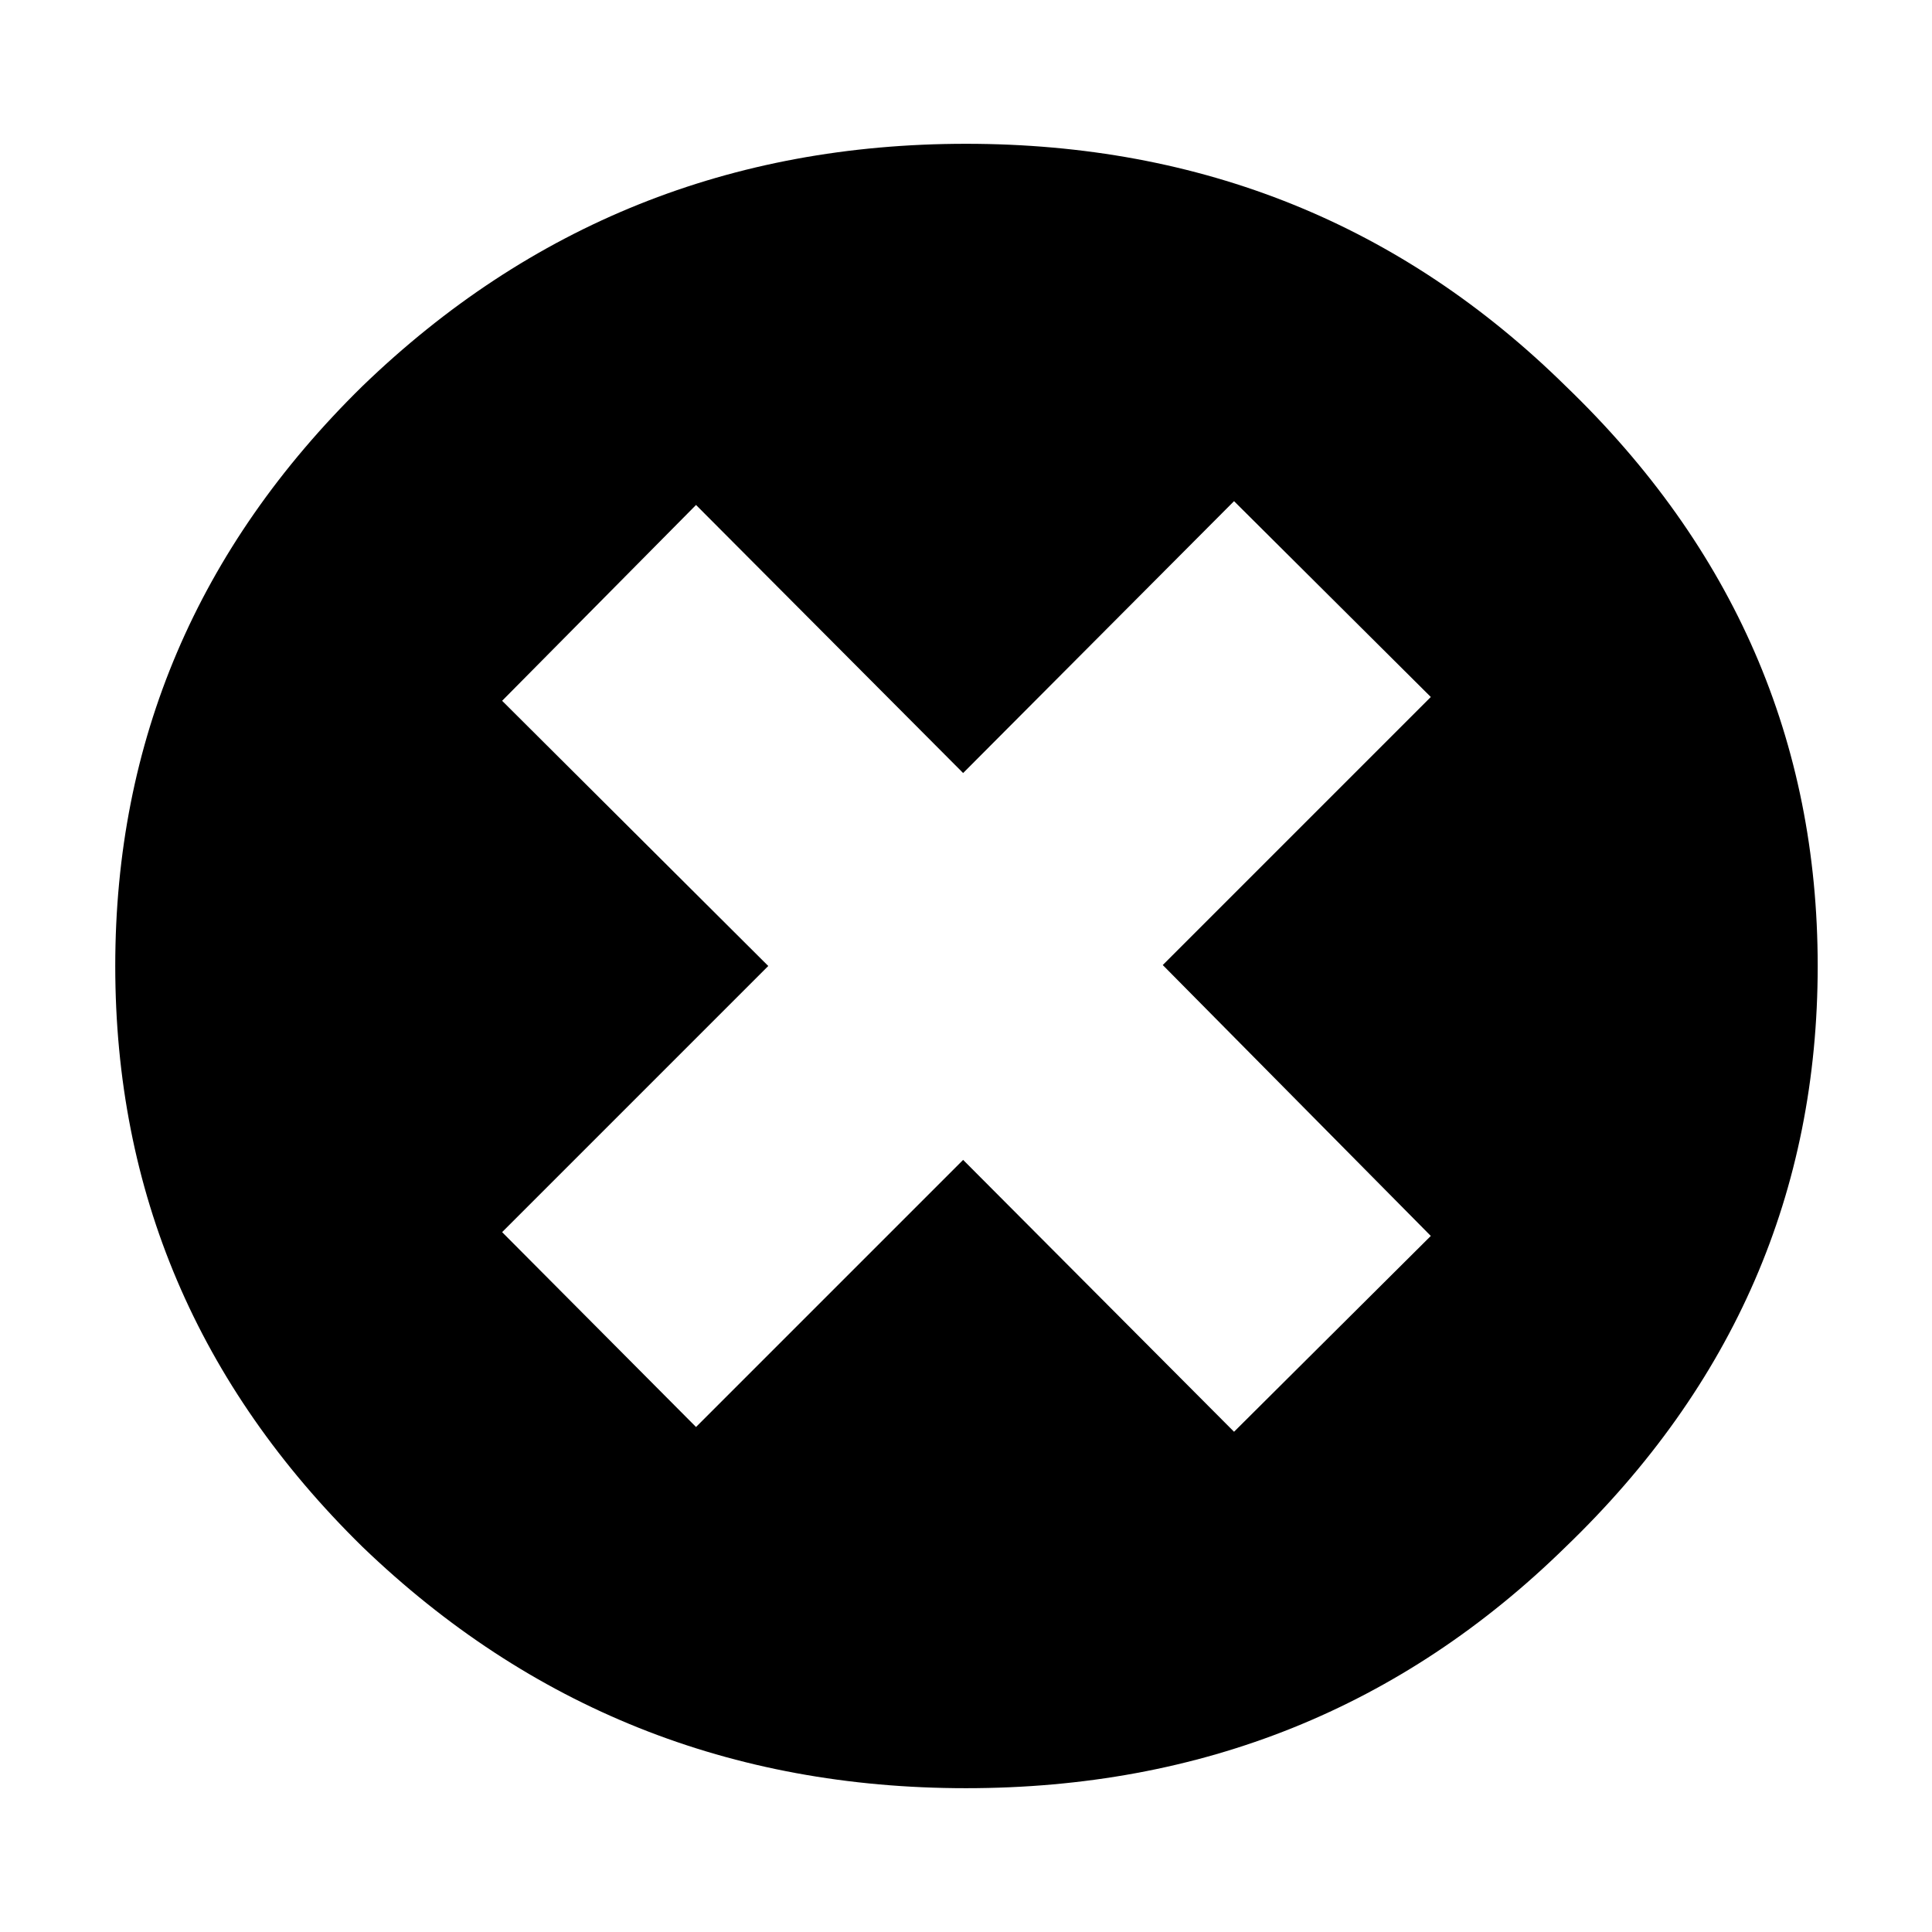 <?xml version="1.0" encoding="UTF-8"?>
<!-- Uploaded to: SVG Repo, www.svgrepo.com, Generator: SVG Repo Mixer Tools -->
<svg fill="#000000" width="800px" height="800px" version="1.1" viewBox="144 144 512 512" xmlns="http://www.w3.org/2000/svg">
 <path d="m558.95 553.91c44.504-42.824 66.758-94.129 66.758-153.91 0-59.617-22.254-110.84-66.758-153.66-43.496-42.824-96.477-64.234-158.95-64.234-62.305 0-115.62 21.41-159.96 64.234-43.664 42.824-65.496 94.047-65.496 153.66 0 59.785 21.832 111.09 65.496 153.91 44.336 42.652 97.656 63.98 159.96 63.98 62.473 0 115.45-21.328 158.95-63.98m-159.71-205.05 71.793-72.047 52.145 51.895-71.035 71.035 71.035 71.793-52.145 51.895-71.793-72.047-70.785 70.785-51.387-51.641 70.531-70.531-70.531-70.281 51.387-51.895z"/>
</svg>